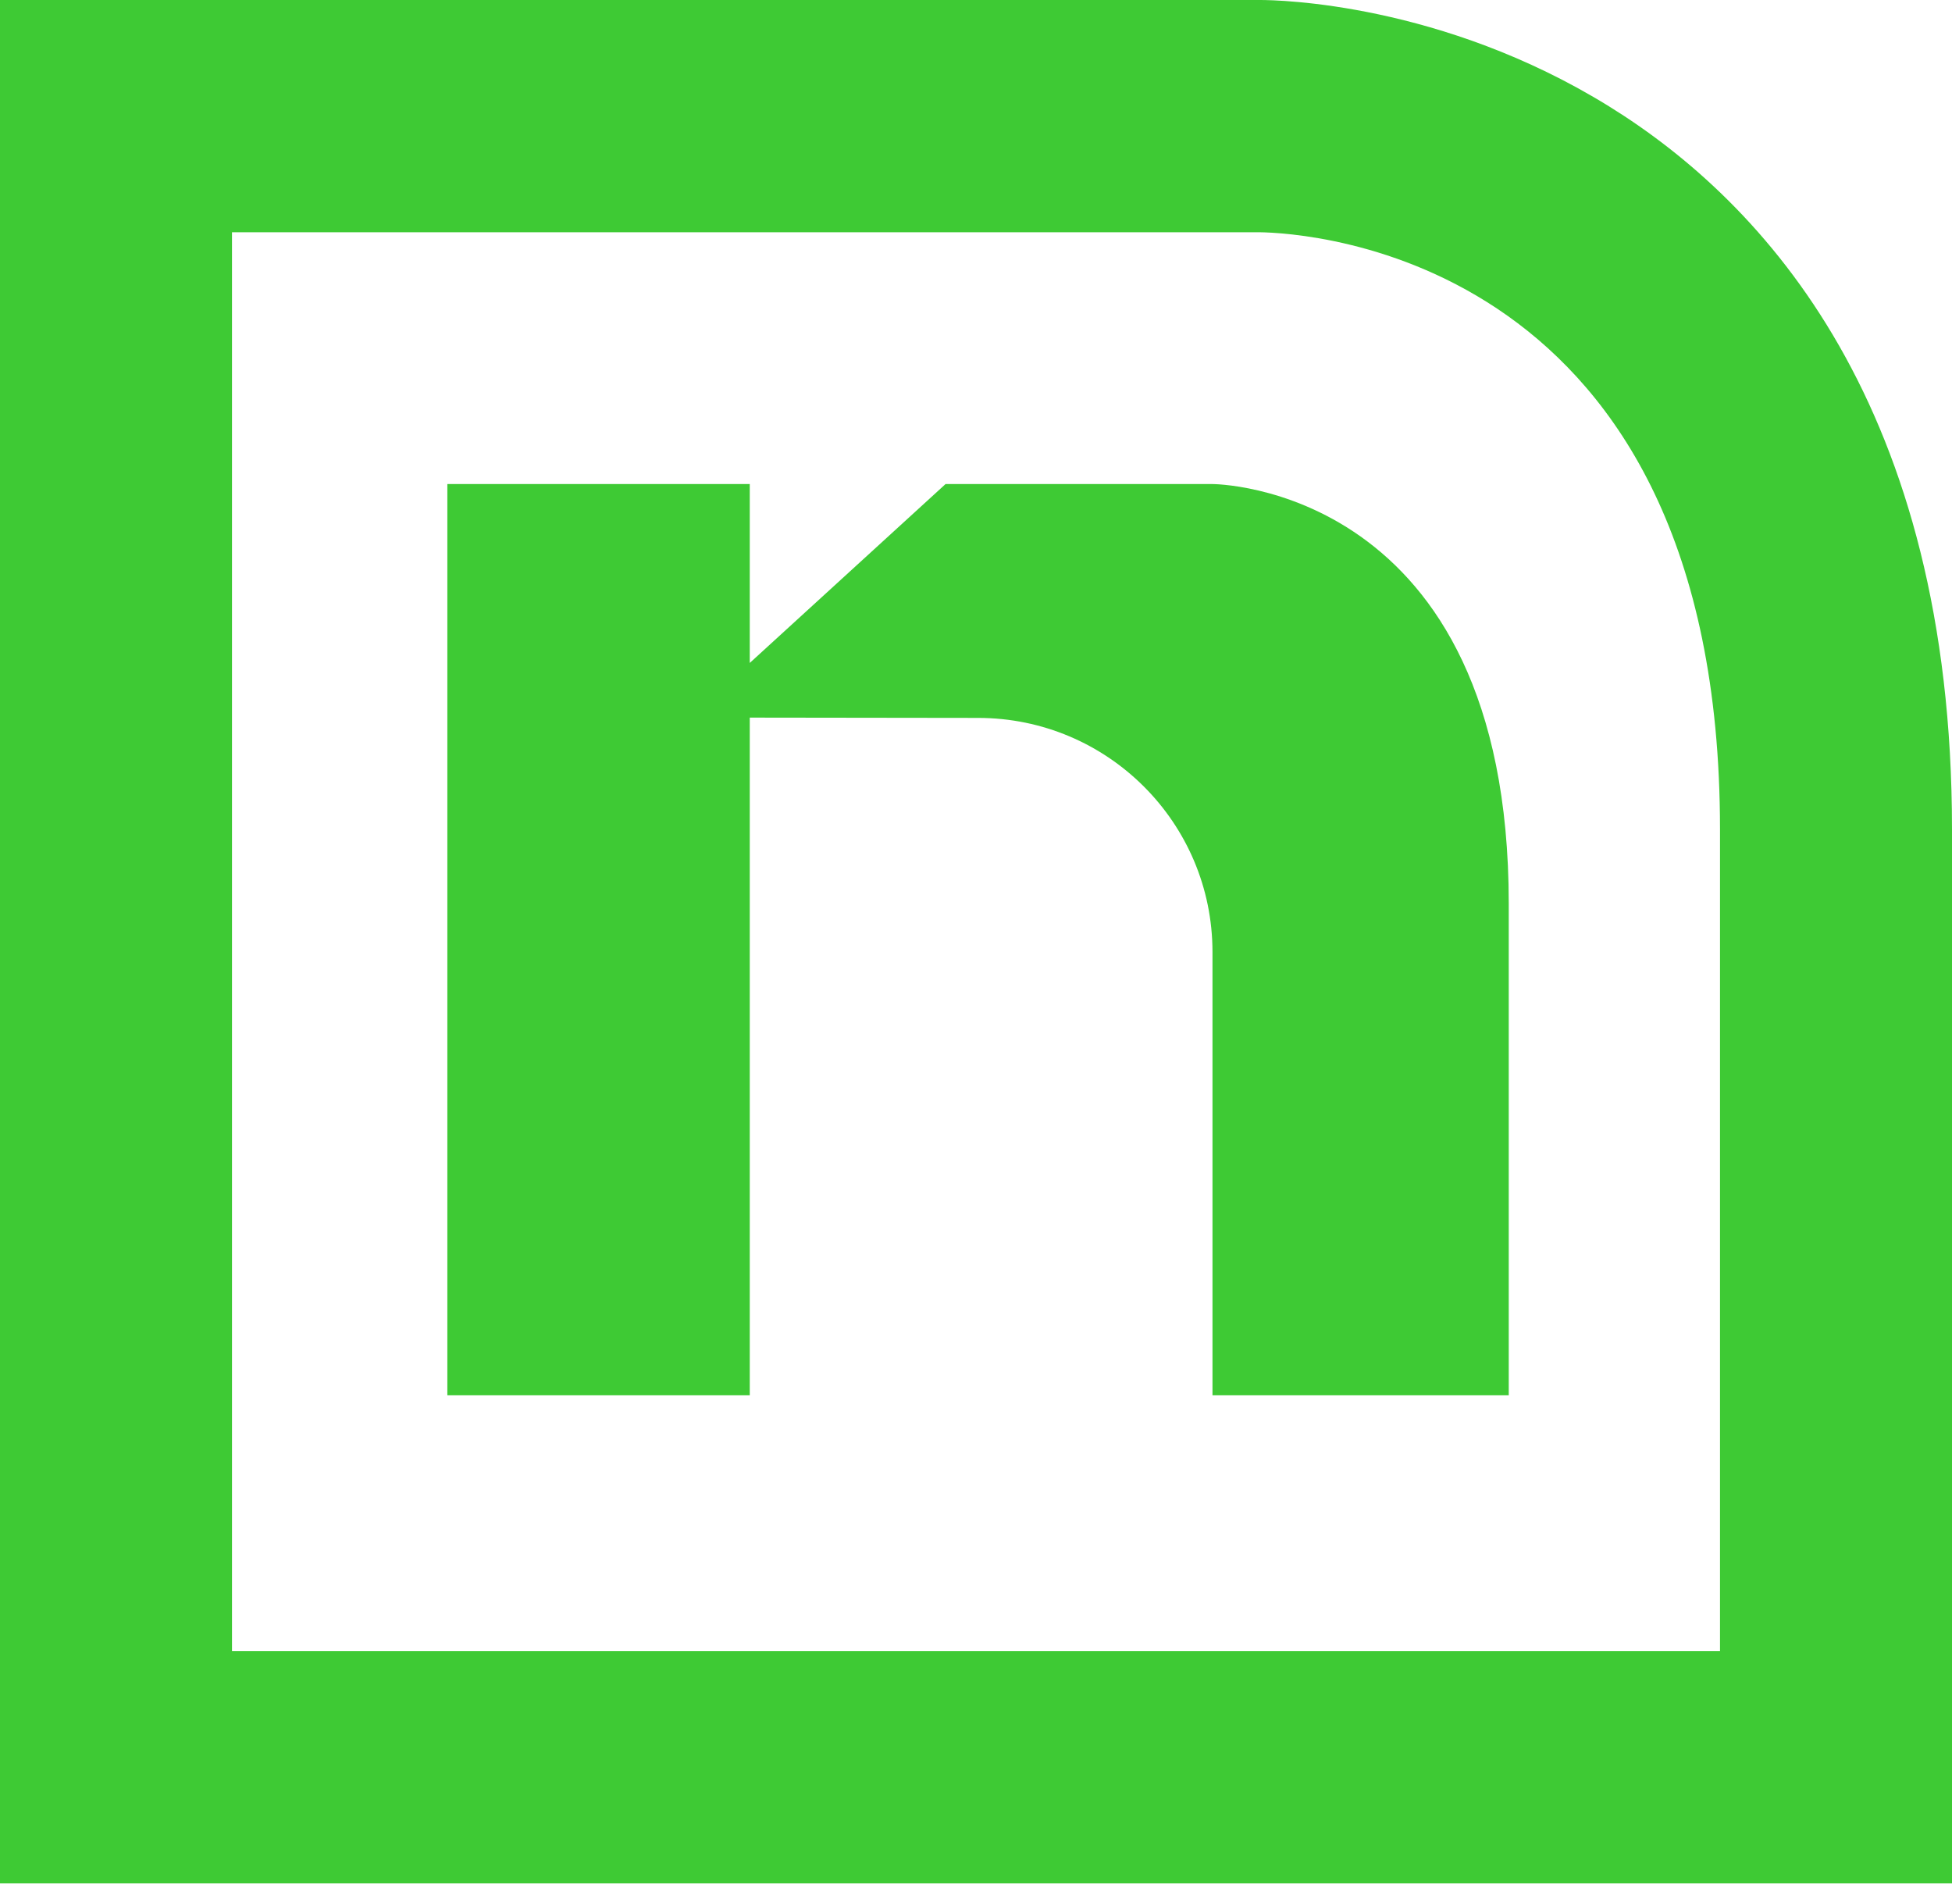 <svg xmlns="http://www.w3.org/2000/svg" xmlns:xlink="http://www.w3.org/1999/xlink" width="40" height="39"><path fill="#3ECA34" transform="translate(9.167 9.917)" d="M15.679 0L10.209 0L6.197 3.665L6.197 0L0 0L0 18.667L6.197 18.667L6.197 4.785L10.875 4.791C13.528 4.791 15.679 6.939 15.679 9.587L15.679 18.667L21.75 18.667L21.75 8.596C21.75 0 15.679 0 15.679 0" fill-rule="evenodd"></path><path fill="#3ECA34" d="M4.754 33.826L35.246 33.826L35.246 16.99C35.246 5.222 26.769 4.77 25.803 4.758L4.754 4.758L4.754 33.826ZM40 38.583L0 38.583L0 0L25.817 0L25.82 0C26.203 0 29.551 0.063 32.969 2.177C36.177 4.161 40 8.341 40 16.99L40 38.583Z" fill-rule="evenodd"></path></svg>